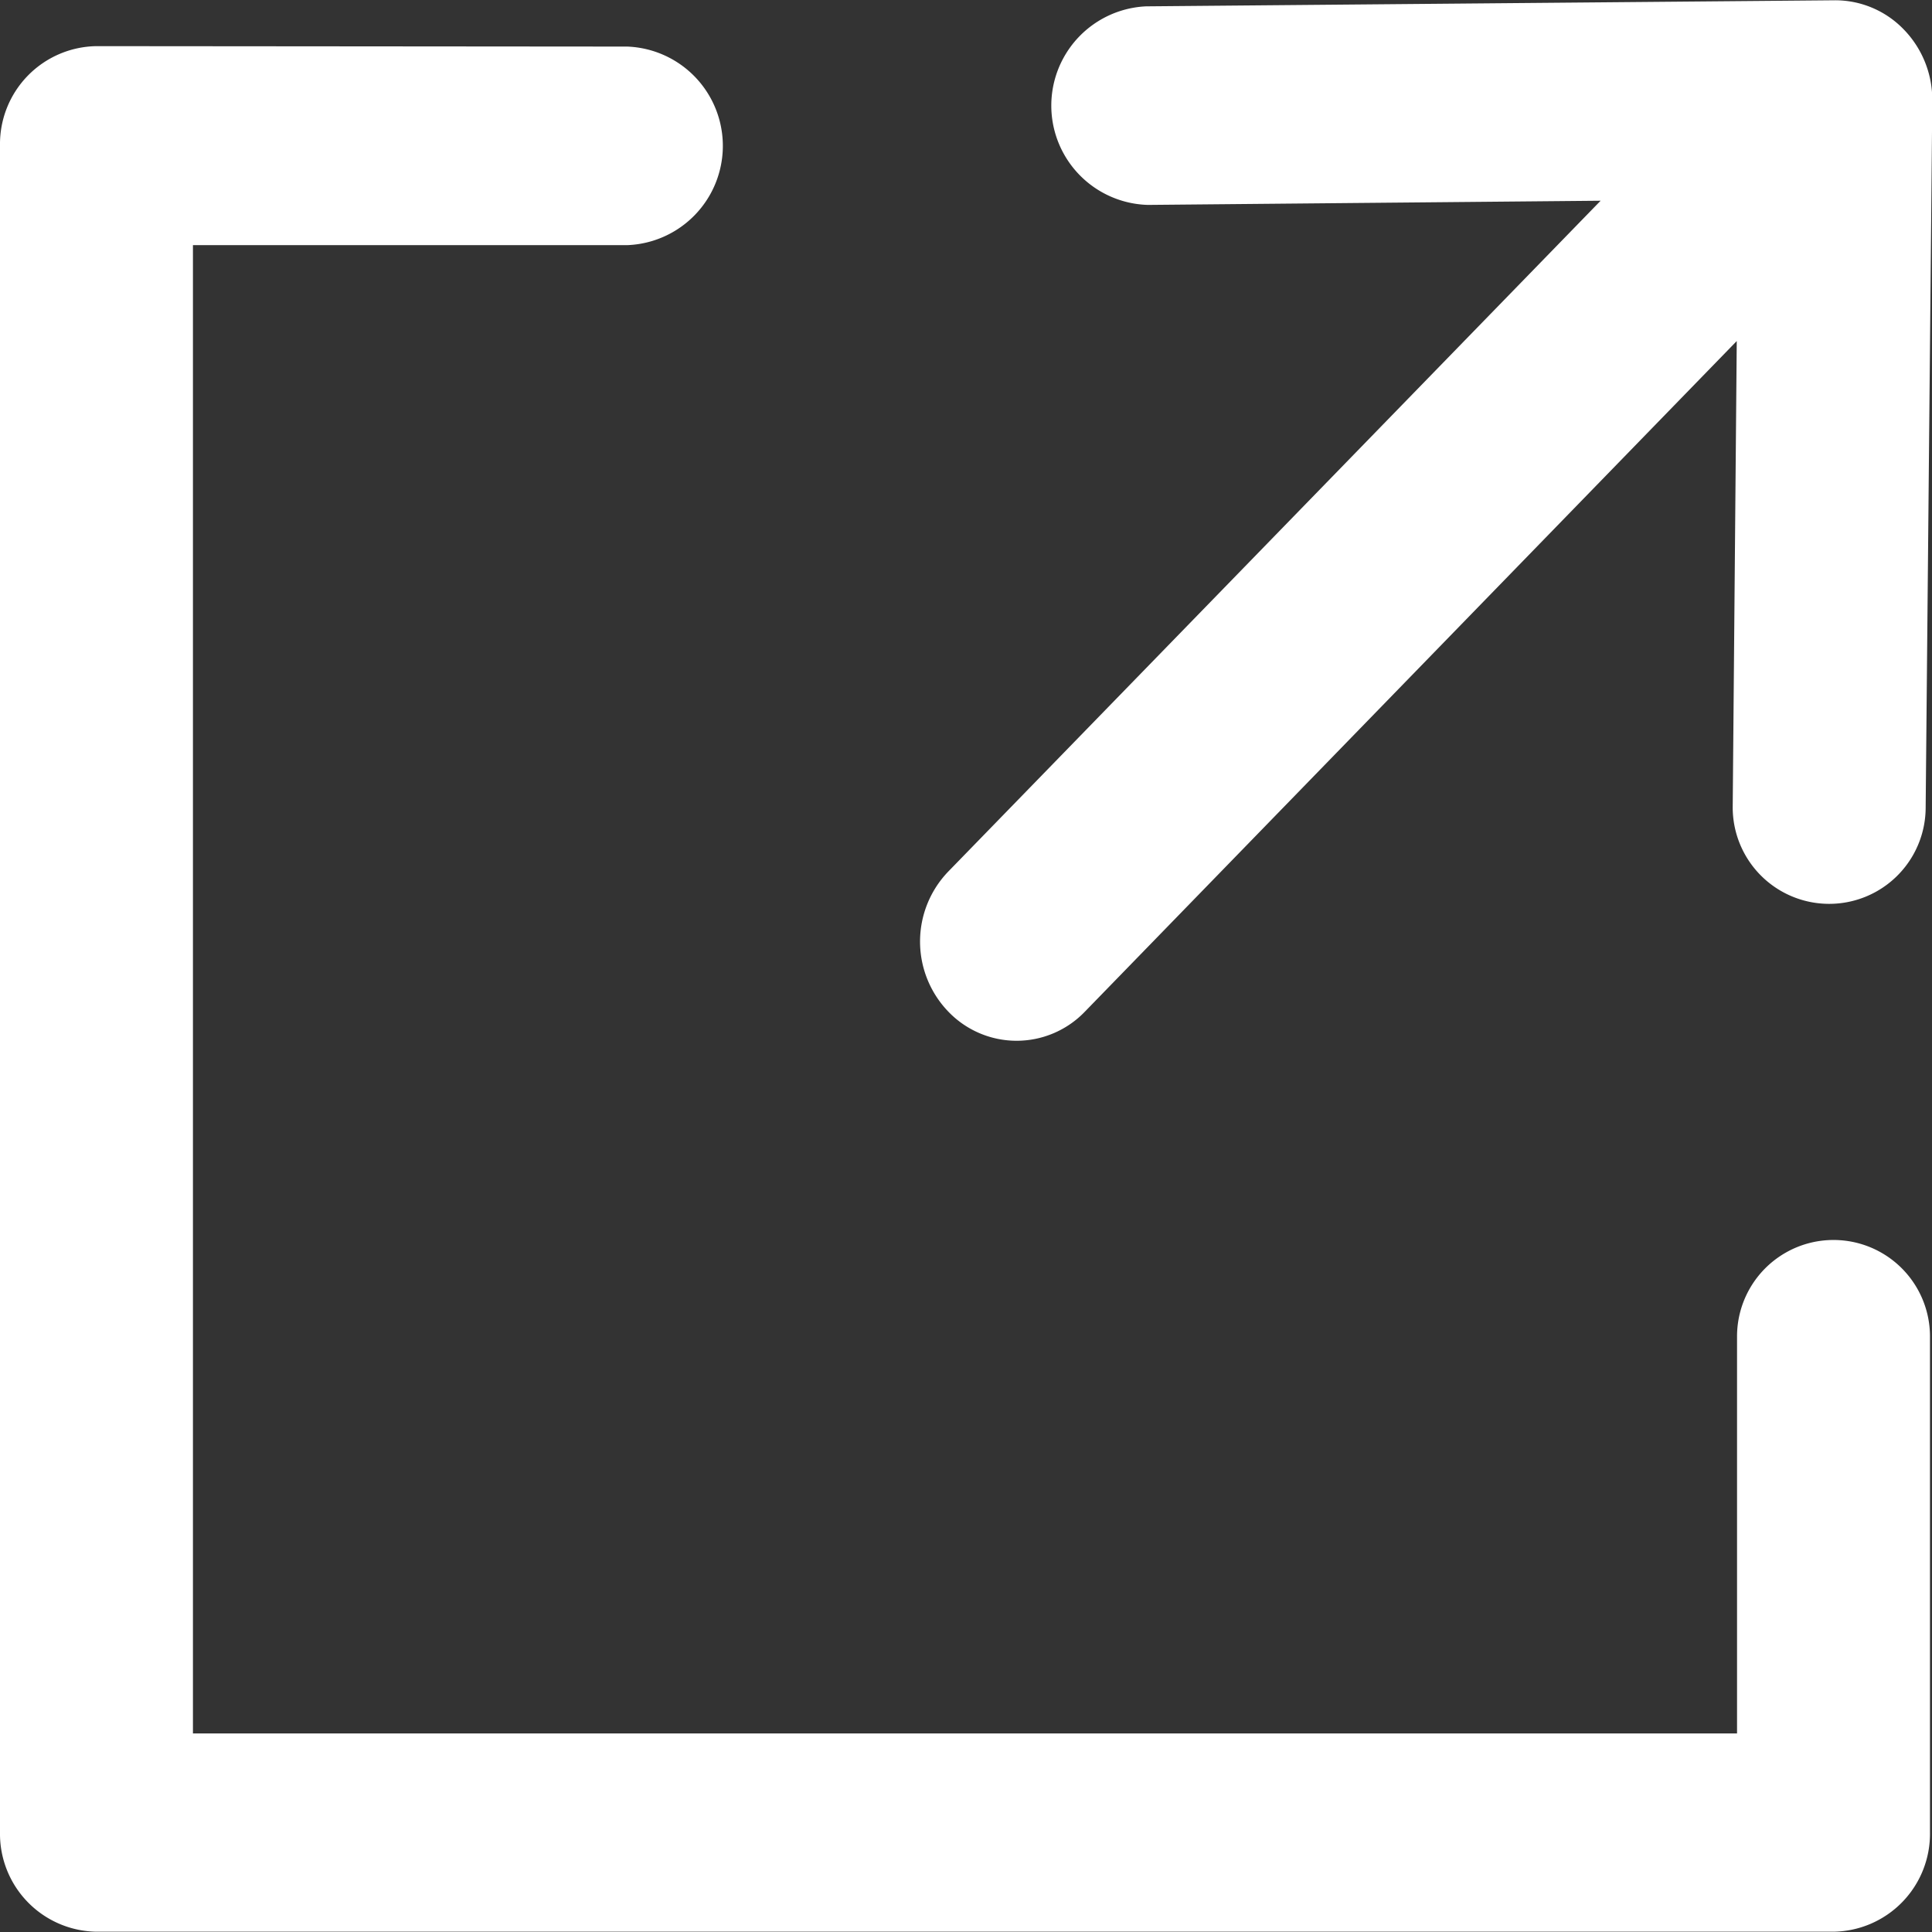 <svg xmlns="http://www.w3.org/2000/svg" width="13.398" height="13.398" viewBox="0 0 13.398 13.398">
  <rect x="0" y="0" width="13.398" height="13.398" fill="#333333" stroke="none"/>
  <path id="Pfad_34" data-name="Pfad 34" d="M9.948,2.044A.689.689,0,0,0,9.96,3.421L13.1,3.392,8.577,8.043a.7.7,0,0,0,0,.973.656.656,0,0,0,.946,0l4.521-4.651-.028,3.228a.669.669,0,1,0,1.338.012L15.4,2.695a.7.7,0,0,0-.2-.493.66.66,0,0,0-.479-.2ZM2.669,2.32A.679.679,0,0,0,2,3.008v11.7a.679.679,0,0,0,.669.688H14.715a.679.679,0,0,0,.669-.688V11.268a.669.669,0,1,0-1.338,0v2.753H3.338V3.7H6.35a.689.689,0,0,0,0-1.377Z" transform="translate(-2 -2)" fill="#fff" fill-rule="evenodd"/>
</svg>
